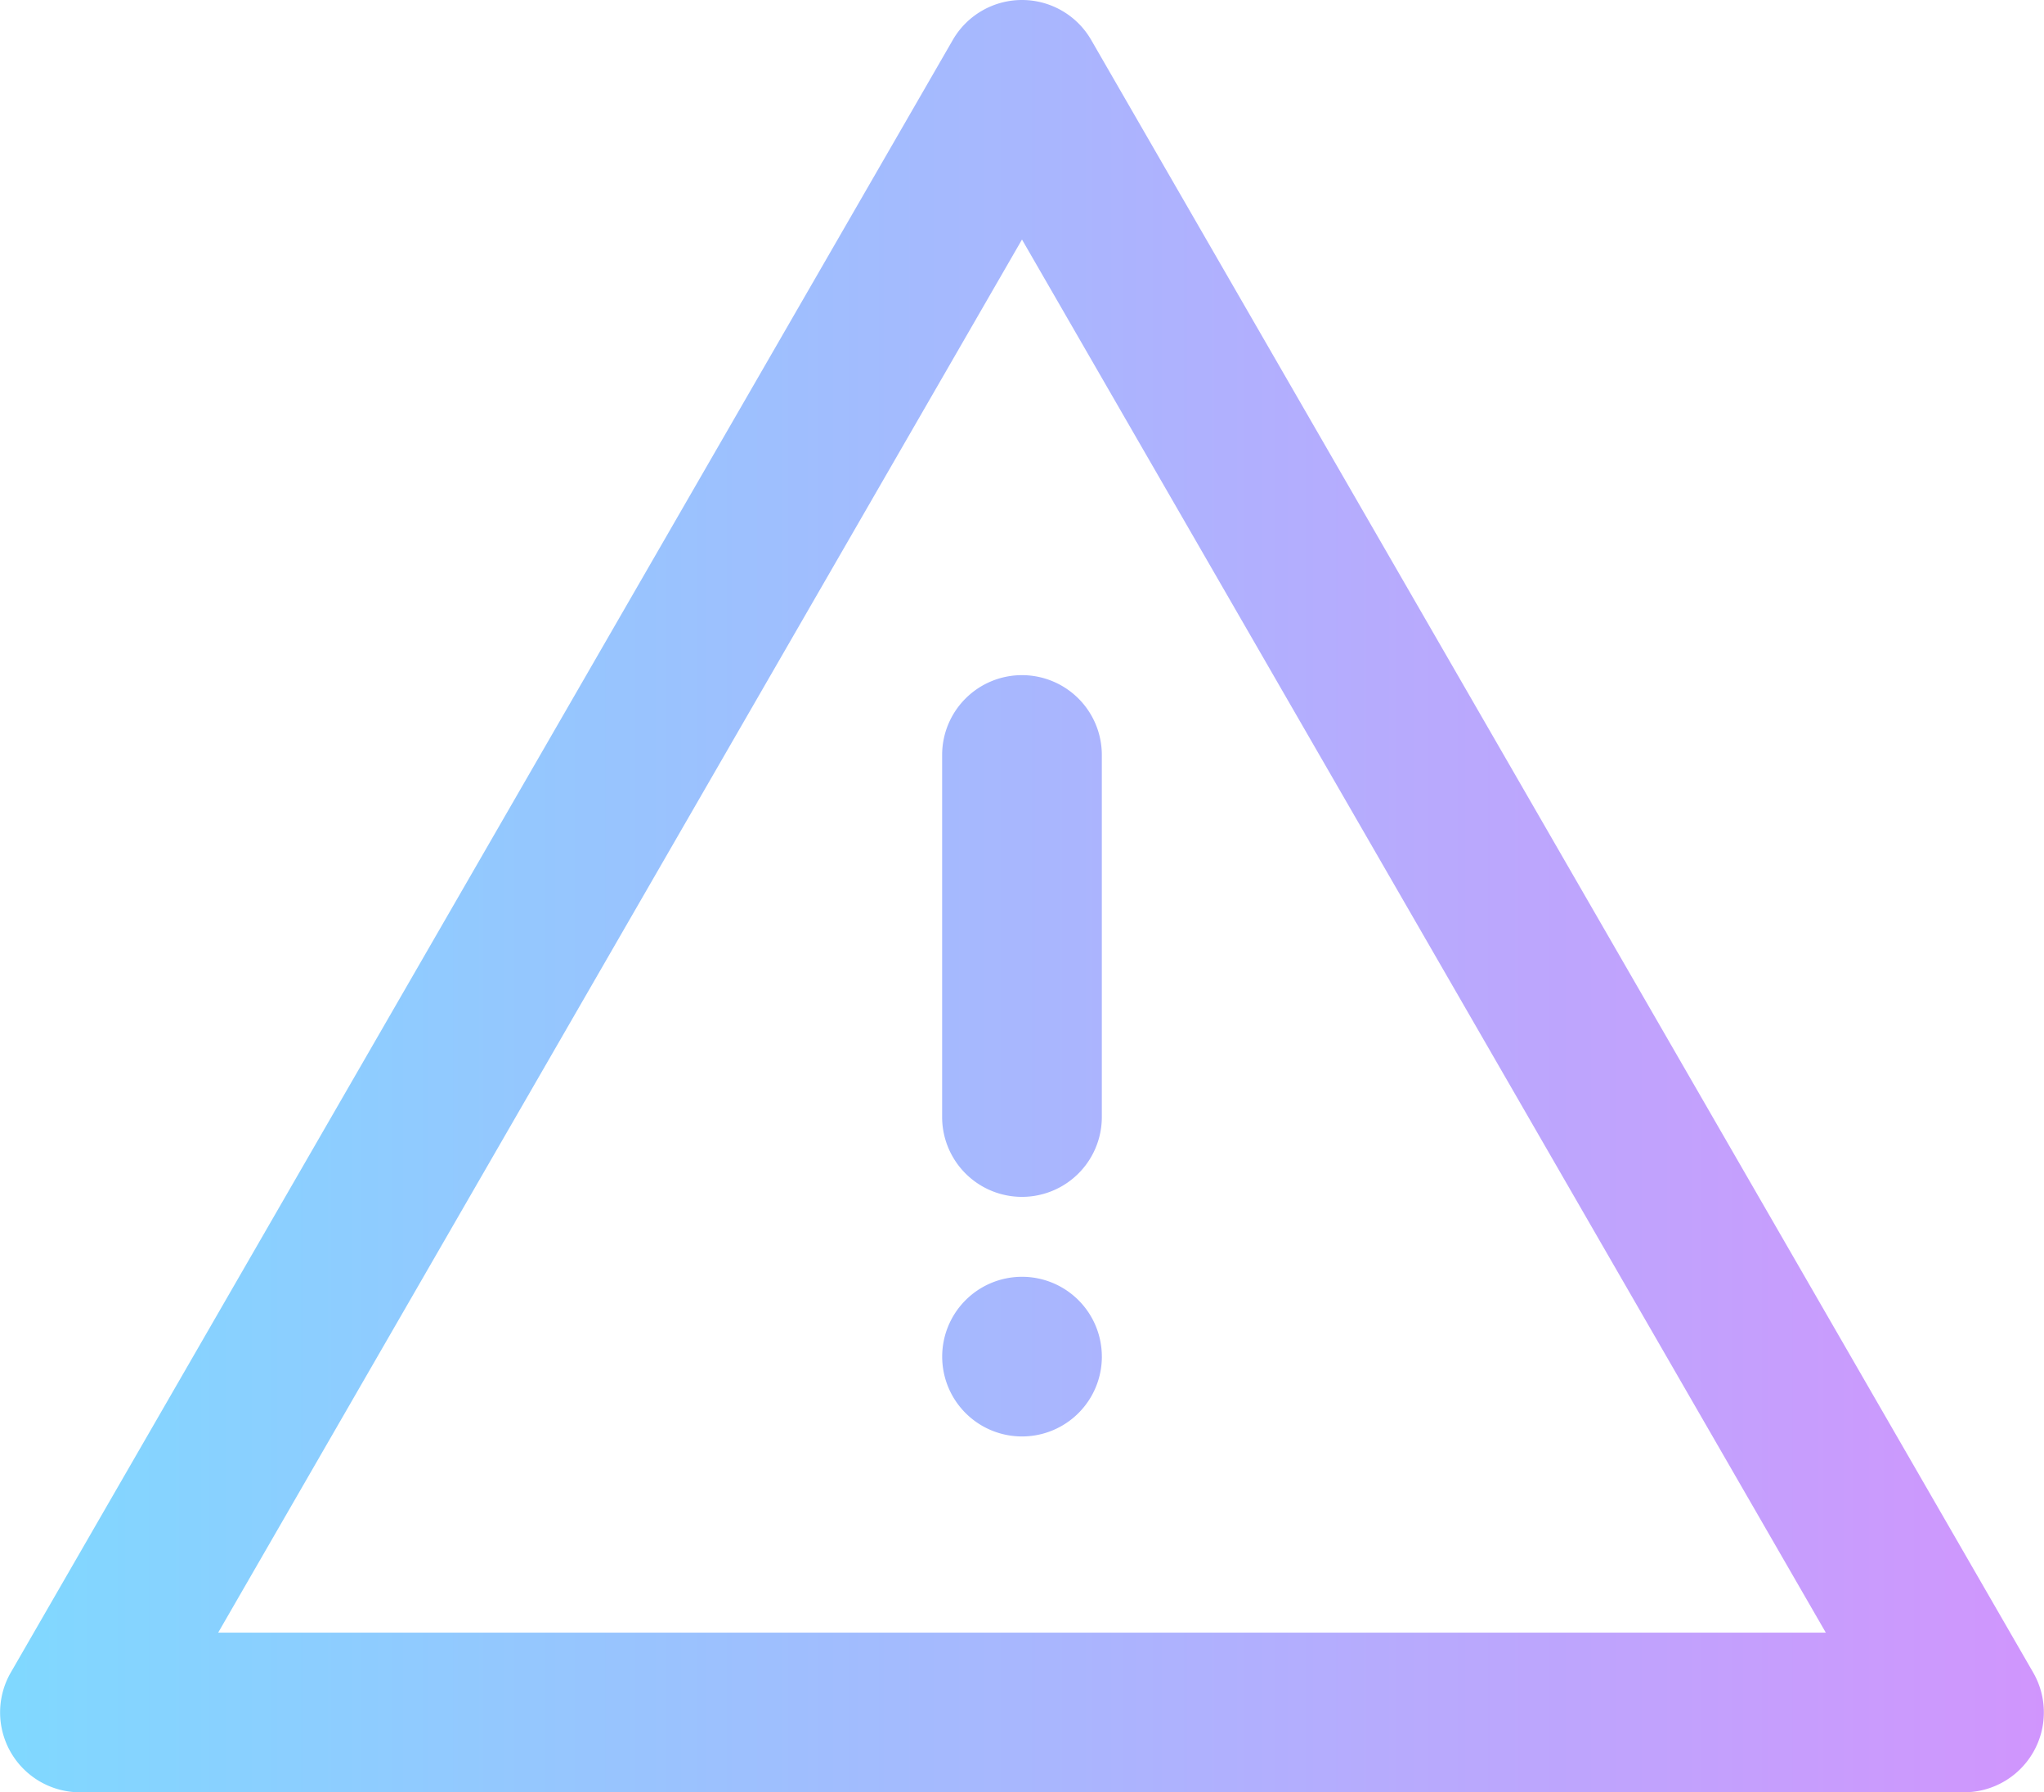 <svg xmlns="http://www.w3.org/2000/svg" xmlns:xlink="http://www.w3.org/1999/xlink" width="114.031" height="100" viewBox="0 0 114.031 100">
  <defs>
    <linearGradient id="linear-gradient" y1="0.5" x2="1" y2="0.5" gradientUnits="objectBoundingBox">
      <stop offset="0" stop-color="#80d8ff"/>
      <stop offset="1" stop-color="#ea80fc"/>
    </linearGradient>
  </defs>
  <path id="_001-error" data-name="001-error" d="M113.429,124.82,60.873,33.726a4.457,4.457,0,0,0-7.716,0L.6,124.82A4.457,4.457,0,0,0,4.459,131.5H109.571A4.457,4.457,0,0,0,113.429,124.82ZM12.171,122.592,57.015,44.865l44.844,77.727Zm49.3-15.4a4.454,4.454,0,1,1-4.454-4.454A4.454,4.454,0,0,1,61.47,107.191ZM57.015,69.17a4.454,4.454,0,0,1,4.454,4.454v20.2a4.454,4.454,0,0,1-8.909,0v-20.2A4.454,4.454,0,0,1,57.015,69.17Z" transform="translate(0 -31.501)" fill="url(#linear-gradient)"/>
</svg>
